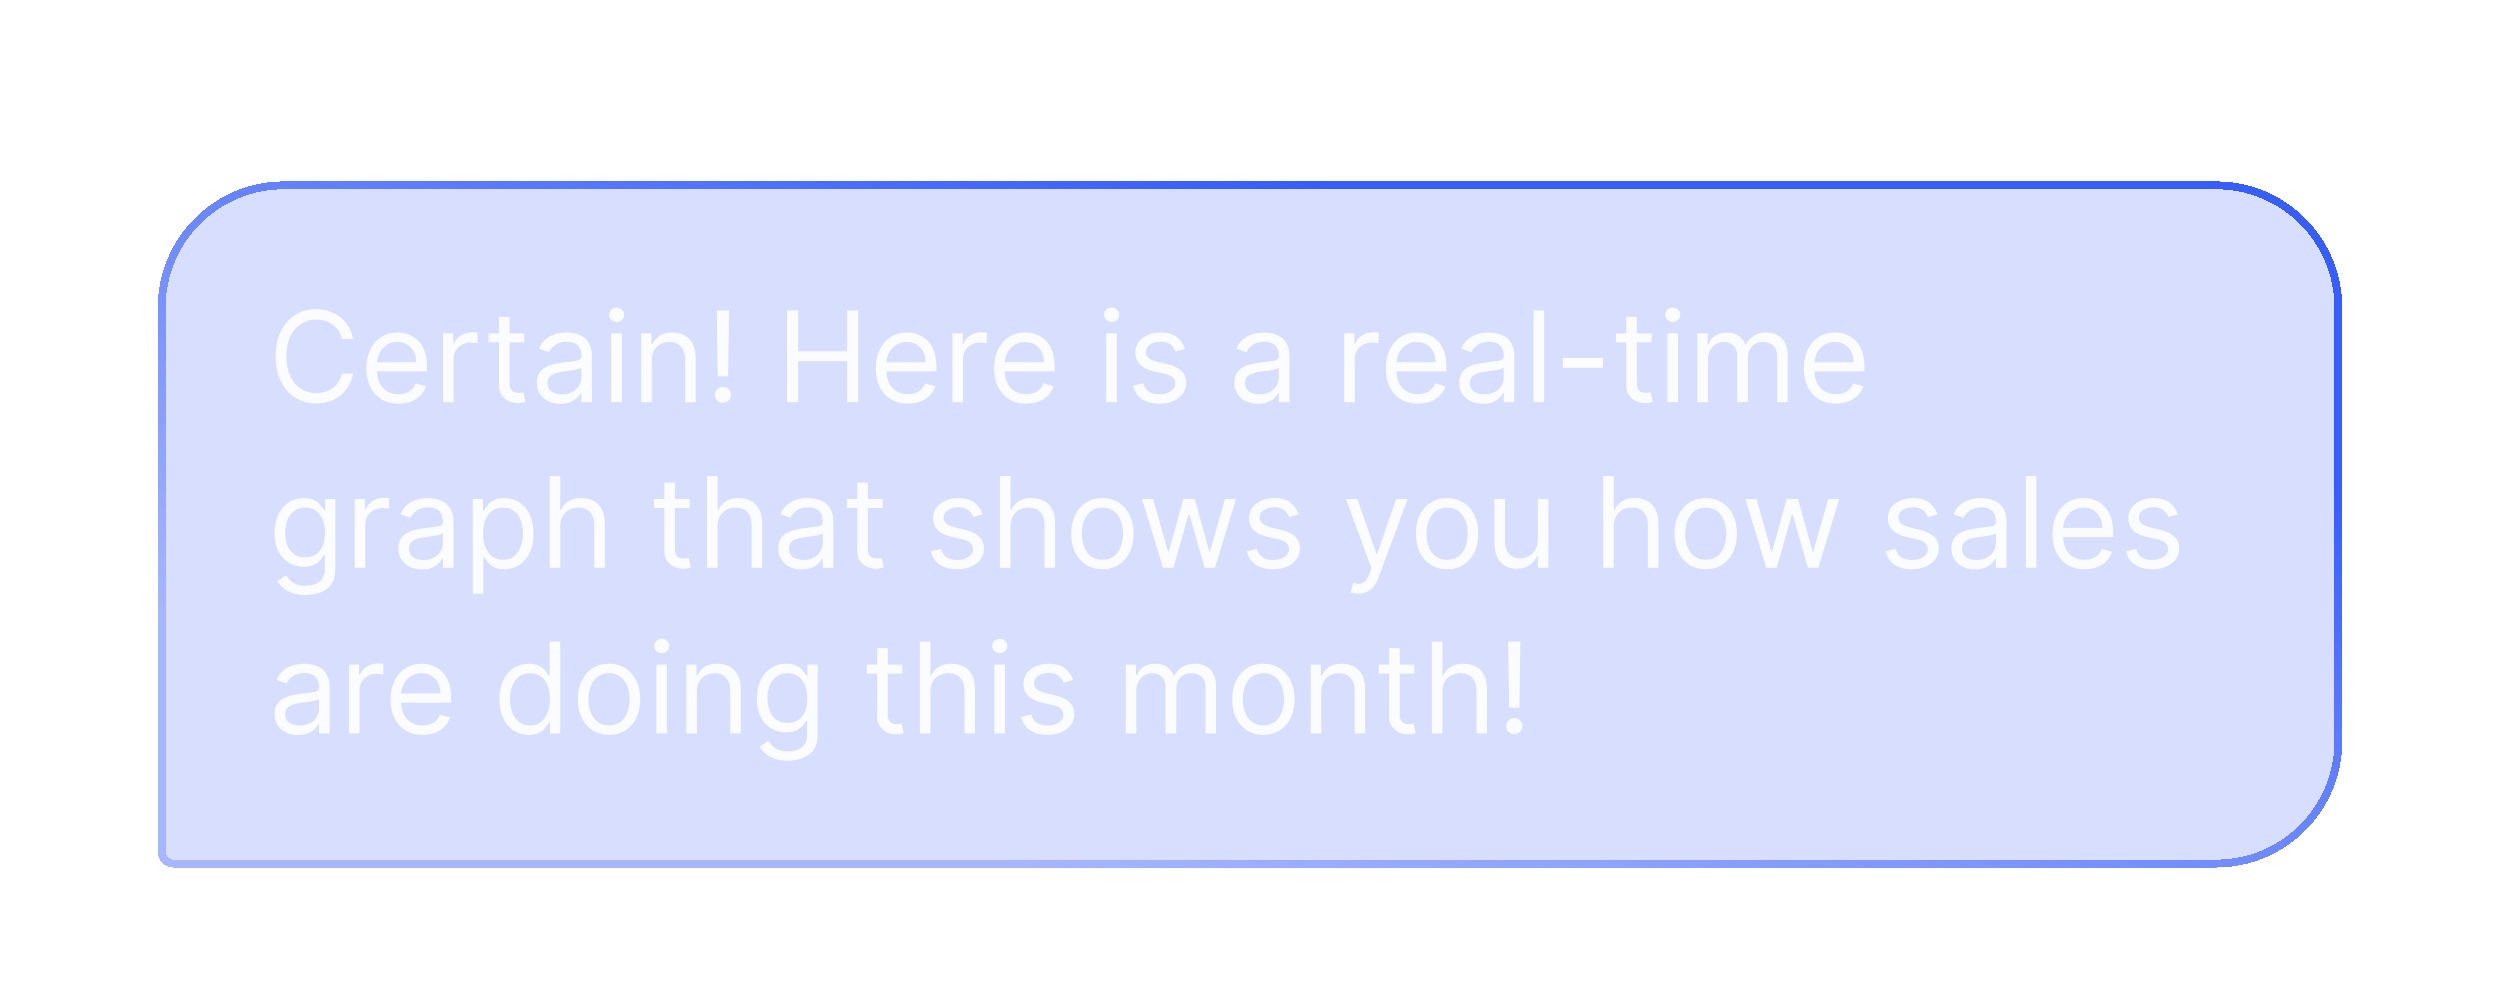 <svg width="317" height="127" viewBox="0 0 317 127" fill="none" xmlns="http://www.w3.org/2000/svg">
<g filter="url(#filter0_di_348_93588)">
<path d="M20 36C20 27.163 27.163 20 36 20H281C289.837 20 297 27.163 297 36V91C297 99.837 289.837 107 281 107H22C20.895 107 20 106.105 20 105V36Z" fill="#375DFB" fill-opacity="0.2" shape-rendering="crispEdges"/>
<path d="M20.5 36C20.5 27.44 27.44 20.5 36 20.5H281C289.56 20.5 296.5 27.44 296.5 36V91C296.5 99.56 289.56 106.5 281 106.5H22C21.172 106.5 20.5 105.828 20.5 105V36Z" stroke="url(#paint0_linear_348_93588)" shape-rendering="crispEdges"/>
<path opacity="0.9" d="M44.773 40H43.364C43.28 39.595 43.135 39.239 42.926 38.932C42.722 38.625 42.472 38.367 42.176 38.159C41.885 37.947 41.561 37.788 41.205 37.682C40.849 37.576 40.477 37.523 40.091 37.523C39.386 37.523 38.748 37.701 38.176 38.057C37.608 38.413 37.155 38.938 36.818 39.631C36.485 40.324 36.318 41.174 36.318 42.182C36.318 43.189 36.485 44.04 36.818 44.733C37.155 45.426 37.608 45.951 38.176 46.307C38.748 46.663 39.386 46.841 40.091 46.841C40.477 46.841 40.849 46.788 41.205 46.682C41.561 46.576 41.885 46.419 42.176 46.21C42.472 45.998 42.722 45.739 42.926 45.432C43.135 45.121 43.28 44.765 43.364 44.364H44.773C44.667 44.958 44.474 45.49 44.193 45.96C43.913 46.43 43.564 46.83 43.148 47.159C42.731 47.485 42.263 47.733 41.744 47.903C41.229 48.074 40.678 48.159 40.091 48.159C39.099 48.159 38.216 47.917 37.443 47.432C36.67 46.947 36.062 46.258 35.619 45.364C35.176 44.47 34.955 43.409 34.955 42.182C34.955 40.955 35.176 39.894 35.619 39C36.062 38.106 36.67 37.417 37.443 36.932C38.216 36.447 39.099 36.205 40.091 36.205C40.678 36.205 41.229 36.29 41.744 36.46C42.263 36.631 42.731 36.881 43.148 37.21C43.564 37.536 43.913 37.934 44.193 38.403C44.474 38.869 44.667 39.401 44.773 40ZM50.527 48.182C49.686 48.182 48.961 47.996 48.351 47.625C47.745 47.25 47.277 46.727 46.947 46.057C46.622 45.383 46.459 44.599 46.459 43.705C46.459 42.811 46.622 42.023 46.947 41.341C47.277 40.655 47.735 40.121 48.322 39.739C48.913 39.352 49.603 39.159 50.391 39.159C50.845 39.159 51.294 39.235 51.737 39.386C52.18 39.538 52.584 39.784 52.947 40.125C53.311 40.462 53.601 40.909 53.817 41.466C54.033 42.023 54.141 42.708 54.141 43.523V44.091H47.413V42.932H52.777C52.777 42.439 52.678 42 52.481 41.614C52.288 41.227 52.012 40.922 51.652 40.699C51.296 40.475 50.876 40.364 50.391 40.364C49.856 40.364 49.394 40.496 49.004 40.761C48.618 41.023 48.321 41.364 48.112 41.784C47.904 42.205 47.8 42.655 47.8 43.136V43.909C47.8 44.568 47.913 45.127 48.141 45.585C48.372 46.04 48.692 46.386 49.101 46.625C49.51 46.86 49.985 46.977 50.527 46.977C50.879 46.977 51.197 46.928 51.481 46.83C51.769 46.727 52.017 46.576 52.226 46.375C52.434 46.17 52.595 45.917 52.709 45.614L54.004 45.977C53.868 46.417 53.639 46.803 53.317 47.136C52.995 47.466 52.597 47.724 52.124 47.909C51.65 48.091 51.118 48.182 50.527 48.182ZM56.18 48V39.273H57.476V40.591H57.567C57.726 40.159 58.014 39.809 58.43 39.54C58.847 39.271 59.317 39.136 59.84 39.136C59.938 39.136 60.061 39.138 60.209 39.142C60.356 39.146 60.468 39.151 60.544 39.159V40.523C60.499 40.511 60.394 40.494 60.231 40.472C60.072 40.445 59.904 40.432 59.726 40.432C59.302 40.432 58.923 40.521 58.59 40.699C58.26 40.873 57.999 41.115 57.805 41.426C57.616 41.733 57.521 42.083 57.521 42.477V48H56.18ZM66.476 39.273V40.409H61.953V39.273H66.476ZM63.271 37.182H64.612V45.5C64.612 45.879 64.667 46.163 64.777 46.352C64.891 46.538 65.035 46.663 65.209 46.727C65.387 46.788 65.574 46.818 65.771 46.818C65.919 46.818 66.04 46.811 66.135 46.795C66.23 46.776 66.305 46.761 66.362 46.75L66.635 47.955C66.544 47.989 66.417 48.023 66.254 48.057C66.091 48.095 65.885 48.114 65.635 48.114C65.256 48.114 64.885 48.032 64.521 47.869C64.162 47.706 63.862 47.458 63.624 47.125C63.389 46.792 63.271 46.371 63.271 45.864V37.182ZM71.061 48.205C70.508 48.205 70.006 48.1 69.555 47.892C69.105 47.68 68.747 47.375 68.481 46.977C68.216 46.576 68.084 46.091 68.084 45.523C68.084 45.023 68.182 44.617 68.379 44.307C68.576 43.992 68.84 43.746 69.169 43.568C69.499 43.39 69.862 43.258 70.26 43.17C70.662 43.08 71.065 43.008 71.47 42.955C72.001 42.886 72.43 42.835 72.76 42.801C73.093 42.763 73.336 42.701 73.487 42.614C73.642 42.526 73.72 42.375 73.72 42.159V42.114C73.72 41.553 73.567 41.117 73.26 40.807C72.957 40.496 72.497 40.341 71.879 40.341C71.239 40.341 70.737 40.481 70.374 40.761C70.01 41.042 69.754 41.341 69.606 41.659L68.334 41.205C68.561 40.674 68.864 40.261 69.243 39.966C69.626 39.667 70.042 39.458 70.493 39.341C70.947 39.22 71.394 39.159 71.834 39.159C72.114 39.159 72.436 39.193 72.8 39.261C73.167 39.326 73.521 39.46 73.862 39.665C74.207 39.869 74.493 40.178 74.72 40.591C74.947 41.004 75.061 41.557 75.061 42.25V48H73.72V46.818H73.652C73.561 47.008 73.41 47.21 73.197 47.426C72.985 47.642 72.703 47.826 72.351 47.977C71.999 48.129 71.569 48.205 71.061 48.205ZM71.266 47C71.796 47 72.243 46.896 72.606 46.688C72.974 46.479 73.251 46.21 73.436 45.881C73.626 45.551 73.72 45.205 73.72 44.841V43.614C73.663 43.682 73.538 43.744 73.345 43.801C73.156 43.854 72.936 43.901 72.686 43.943C72.44 43.981 72.199 44.015 71.965 44.045C71.733 44.072 71.546 44.095 71.402 44.114C71.053 44.159 70.728 44.233 70.425 44.335C70.126 44.434 69.883 44.583 69.697 44.784C69.516 44.981 69.425 45.25 69.425 45.591C69.425 46.057 69.597 46.409 69.942 46.648C70.29 46.883 70.731 47 71.266 47ZM77.508 48V39.273H78.849V48H77.508ZM78.19 37.818C77.929 37.818 77.704 37.729 77.514 37.551C77.329 37.373 77.236 37.159 77.236 36.909C77.236 36.659 77.329 36.445 77.514 36.267C77.704 36.089 77.929 36 78.19 36C78.452 36 78.675 36.089 78.861 36.267C79.05 36.445 79.145 36.659 79.145 36.909C79.145 37.159 79.05 37.373 78.861 37.551C78.675 37.729 78.452 37.818 78.19 37.818ZM82.646 42.75V48H81.305V39.273H82.601V40.636H82.715C82.919 40.193 83.23 39.837 83.646 39.568C84.063 39.295 84.601 39.159 85.26 39.159C85.851 39.159 86.368 39.28 86.811 39.523C87.254 39.761 87.599 40.125 87.845 40.614C88.091 41.099 88.215 41.712 88.215 42.455V48H86.874V42.545C86.874 41.86 86.695 41.326 86.34 40.943C85.983 40.557 85.495 40.364 84.874 40.364C84.445 40.364 84.063 40.456 83.726 40.642C83.392 40.828 83.129 41.099 82.936 41.455C82.743 41.811 82.646 42.242 82.646 42.75ZM92.438 36.364L92.324 44.727H91.006L90.892 36.364H92.438ZM91.665 48.091C91.385 48.091 91.144 47.99 90.943 47.79C90.742 47.589 90.642 47.349 90.642 47.068C90.642 46.788 90.742 46.547 90.943 46.347C91.144 46.146 91.385 46.045 91.665 46.045C91.945 46.045 92.186 46.146 92.386 46.347C92.587 46.547 92.688 46.788 92.688 47.068C92.688 47.254 92.64 47.424 92.546 47.58C92.454 47.735 92.331 47.86 92.176 47.955C92.025 48.045 91.854 48.091 91.665 48.091ZM99.8 48V36.364H101.209V41.545H107.413V36.364H108.822V48H107.413V42.795H101.209V48H99.8ZM115.121 48.182C114.28 48.182 113.554 47.996 112.945 47.625C112.339 47.25 111.871 46.727 111.541 46.057C111.215 45.383 111.053 44.599 111.053 43.705C111.053 42.811 111.215 42.023 111.541 41.341C111.871 40.655 112.329 40.121 112.916 39.739C113.507 39.352 114.196 39.159 114.984 39.159C115.439 39.159 115.888 39.235 116.331 39.386C116.774 39.538 117.178 39.784 117.541 40.125C117.905 40.462 118.195 40.909 118.411 41.466C118.626 42.023 118.734 42.708 118.734 43.523V44.091H112.007V42.932H117.371C117.371 42.439 117.272 42 117.075 41.614C116.882 41.227 116.606 40.922 116.246 40.699C115.89 40.475 115.469 40.364 114.984 40.364C114.45 40.364 113.988 40.496 113.598 40.761C113.212 41.023 112.914 41.364 112.706 41.784C112.498 42.205 112.393 42.655 112.393 43.136V43.909C112.393 44.568 112.507 45.127 112.734 45.585C112.965 46.04 113.286 46.386 113.695 46.625C114.104 46.86 114.579 46.977 115.121 46.977C115.473 46.977 115.791 46.928 116.075 46.83C116.363 46.727 116.611 46.576 116.82 46.375C117.028 46.17 117.189 45.917 117.303 45.614L118.598 45.977C118.462 46.417 118.232 46.803 117.911 47.136C117.589 47.466 117.191 47.724 116.717 47.909C116.244 48.091 115.712 48.182 115.121 48.182ZM120.774 48V39.273H122.07V40.591H122.161C122.32 40.159 122.607 39.809 123.024 39.54C123.441 39.271 123.911 39.136 124.433 39.136C124.532 39.136 124.655 39.138 124.803 39.142C124.95 39.146 125.062 39.151 125.138 39.159V40.523C125.092 40.511 124.988 40.494 124.825 40.472C124.666 40.445 124.498 40.432 124.32 40.432C123.895 40.432 123.517 40.521 123.183 40.699C122.854 40.873 122.592 41.115 122.399 41.426C122.21 41.733 122.115 42.083 122.115 42.477V48H120.774ZM130.121 48.182C129.28 48.182 128.554 47.996 127.945 47.625C127.339 47.25 126.871 46.727 126.541 46.057C126.215 45.383 126.053 44.599 126.053 43.705C126.053 42.811 126.215 42.023 126.541 41.341C126.871 40.655 127.329 40.121 127.916 39.739C128.507 39.352 129.196 39.159 129.984 39.159C130.439 39.159 130.888 39.235 131.331 39.386C131.774 39.538 132.178 39.784 132.541 40.125C132.905 40.462 133.195 40.909 133.411 41.466C133.626 42.023 133.734 42.708 133.734 43.523V44.091H127.007V42.932H132.371C132.371 42.439 132.272 42 132.075 41.614C131.882 41.227 131.606 40.922 131.246 40.699C130.89 40.475 130.469 40.364 129.984 40.364C129.45 40.364 128.988 40.496 128.598 40.761C128.212 41.023 127.914 41.364 127.706 41.784C127.498 42.205 127.393 42.655 127.393 43.136V43.909C127.393 44.568 127.507 45.127 127.734 45.585C127.965 46.04 128.286 46.386 128.695 46.625C129.104 46.86 129.579 46.977 130.121 46.977C130.473 46.977 130.791 46.928 131.075 46.83C131.363 46.727 131.611 46.576 131.82 46.375C132.028 46.17 132.189 45.917 132.303 45.614L133.598 45.977C133.462 46.417 133.232 46.803 132.911 47.136C132.589 47.466 132.191 47.724 131.717 47.909C131.244 48.091 130.712 48.182 130.121 48.182ZM140.274 48V39.273H141.615V48H140.274ZM140.956 37.818C140.695 37.818 140.469 37.729 140.28 37.551C140.094 37.373 140.001 37.159 140.001 36.909C140.001 36.659 140.094 36.445 140.28 36.267C140.469 36.089 140.695 36 140.956 36C141.217 36 141.441 36.089 141.626 36.267C141.816 36.445 141.911 36.659 141.911 36.909C141.911 37.159 141.816 37.373 141.626 37.551C141.441 37.729 141.217 37.818 140.956 37.818ZM150.253 41.227L149.048 41.568C148.973 41.367 148.861 41.172 148.713 40.983C148.569 40.79 148.372 40.631 148.122 40.506C147.872 40.381 147.552 40.318 147.162 40.318C146.628 40.318 146.183 40.441 145.827 40.688C145.474 40.93 145.298 41.239 145.298 41.614C145.298 41.947 145.42 42.21 145.662 42.403C145.904 42.597 146.283 42.758 146.798 42.886L148.094 43.205C148.874 43.394 149.455 43.684 149.838 44.074C150.221 44.46 150.412 44.958 150.412 45.568C150.412 46.068 150.268 46.515 149.98 46.909C149.696 47.303 149.298 47.614 148.787 47.841C148.276 48.068 147.681 48.182 147.003 48.182C146.113 48.182 145.376 47.989 144.793 47.602C144.209 47.216 143.84 46.651 143.685 45.909L144.957 45.591C145.079 46.061 145.308 46.413 145.645 46.648C145.986 46.883 146.431 47 146.98 47C147.605 47 148.101 46.867 148.469 46.602C148.84 46.333 149.026 46.011 149.026 45.636C149.026 45.333 148.92 45.08 148.707 44.875C148.495 44.667 148.17 44.511 147.73 44.409L146.276 44.068C145.476 43.879 144.889 43.585 144.514 43.188C144.143 42.786 143.957 42.284 143.957 41.682C143.957 41.189 144.096 40.754 144.372 40.375C144.652 39.996 145.033 39.699 145.514 39.483C145.999 39.267 146.548 39.159 147.162 39.159C148.026 39.159 148.704 39.349 149.196 39.727C149.692 40.106 150.045 40.606 150.253 41.227ZM159.499 48.205C158.946 48.205 158.444 48.1 157.993 47.892C157.542 47.68 157.184 47.375 156.919 46.977C156.654 46.576 156.521 46.091 156.521 45.523C156.521 45.023 156.62 44.617 156.817 44.307C157.014 43.992 157.277 43.746 157.607 43.568C157.936 43.39 158.3 43.258 158.697 43.17C159.099 43.08 159.502 43.008 159.908 42.955C160.438 42.886 160.868 42.835 161.197 42.801C161.531 42.763 161.773 42.701 161.925 42.614C162.08 42.526 162.158 42.375 162.158 42.159V42.114C162.158 41.553 162.004 41.117 161.697 40.807C161.394 40.496 160.934 40.341 160.317 40.341C159.677 40.341 159.175 40.481 158.811 40.761C158.447 41.042 158.192 41.341 158.044 41.659L156.771 41.205C156.999 40.674 157.302 40.261 157.68 39.966C158.063 39.667 158.48 39.458 158.93 39.341C159.385 39.22 159.832 39.159 160.271 39.159C160.552 39.159 160.874 39.193 161.237 39.261C161.605 39.326 161.959 39.46 162.3 39.665C162.644 39.869 162.93 40.178 163.158 40.591C163.385 41.004 163.499 41.557 163.499 42.25V48H162.158V46.818H162.089C161.999 47.008 161.847 47.21 161.635 47.426C161.423 47.642 161.141 47.826 160.788 47.977C160.436 48.129 160.006 48.205 159.499 48.205ZM159.703 47C160.233 47 160.68 46.896 161.044 46.688C161.411 46.479 161.688 46.21 161.874 45.881C162.063 45.551 162.158 45.205 162.158 44.841V43.614C162.101 43.682 161.976 43.744 161.783 43.801C161.593 43.854 161.374 43.901 161.124 43.943C160.877 43.981 160.637 44.015 160.402 44.045C160.171 44.072 159.983 44.095 159.839 44.114C159.491 44.159 159.165 44.233 158.862 44.335C158.563 44.434 158.321 44.583 158.135 44.784C157.953 44.981 157.862 45.25 157.862 45.591C157.862 46.057 158.035 46.409 158.379 46.648C158.728 46.883 159.169 47 159.703 47ZM170.446 48V39.273H171.741V40.591H171.832C171.991 40.159 172.279 39.809 172.696 39.54C173.113 39.271 173.582 39.136 174.105 39.136C174.204 39.136 174.327 39.138 174.474 39.142C174.622 39.146 174.734 39.151 174.81 39.159V40.523C174.764 40.511 174.66 40.494 174.497 40.472C174.338 40.445 174.17 40.432 173.991 40.432C173.567 40.432 173.188 40.521 172.855 40.699C172.526 40.873 172.264 41.115 172.071 41.426C171.882 41.733 171.787 42.083 171.787 42.477V48H170.446ZM179.793 48.182C178.952 48.182 178.226 47.996 177.616 47.625C177.01 47.25 176.543 46.727 176.213 46.057C175.887 45.383 175.724 44.599 175.724 43.705C175.724 42.811 175.887 42.023 176.213 41.341C176.543 40.655 177.001 40.121 177.588 39.739C178.179 39.352 178.868 39.159 179.656 39.159C180.111 39.159 180.56 39.235 181.003 39.386C181.446 39.538 181.849 39.784 182.213 40.125C182.577 40.462 182.866 40.909 183.082 41.466C183.298 42.023 183.406 42.708 183.406 43.523V44.091H176.679V42.932H182.043C182.043 42.439 181.944 42 181.747 41.614C181.554 41.227 181.277 40.922 180.918 40.699C180.562 40.475 180.141 40.364 179.656 40.364C179.122 40.364 178.66 40.496 178.27 40.761C177.884 41.023 177.586 41.364 177.378 41.784C177.17 42.205 177.065 42.655 177.065 43.136V43.909C177.065 44.568 177.179 45.127 177.406 45.585C177.637 46.04 177.957 46.386 178.366 46.625C178.776 46.86 179.251 46.977 179.793 46.977C180.145 46.977 180.463 46.928 180.747 46.83C181.035 46.727 181.283 46.576 181.491 46.375C181.7 46.17 181.861 45.917 181.974 45.614L183.27 45.977C183.134 46.417 182.904 46.803 182.582 47.136C182.26 47.466 181.863 47.724 181.389 47.909C180.916 48.091 180.384 48.182 179.793 48.182ZM188.014 48.205C187.461 48.205 186.959 48.1 186.509 47.892C186.058 47.68 185.7 47.375 185.435 46.977C185.17 46.576 185.037 46.091 185.037 45.523C185.037 45.023 185.135 44.617 185.332 44.307C185.529 43.992 185.793 43.746 186.122 43.568C186.452 43.39 186.815 43.258 187.213 43.17C187.615 43.08 188.018 43.008 188.423 42.955C188.954 42.886 189.384 42.835 189.713 42.801C190.046 42.763 190.289 42.701 190.44 42.614C190.596 42.526 190.673 42.375 190.673 42.159V42.114C190.673 41.553 190.52 41.117 190.213 40.807C189.91 40.496 189.45 40.341 188.832 40.341C188.192 40.341 187.69 40.481 187.327 40.761C186.963 41.042 186.707 41.341 186.56 41.659L185.287 41.205C185.514 40.674 185.817 40.261 186.196 39.966C186.579 39.667 186.995 39.458 187.446 39.341C187.901 39.22 188.348 39.159 188.787 39.159C189.067 39.159 189.389 39.193 189.753 39.261C190.12 39.326 190.474 39.46 190.815 39.665C191.16 39.869 191.446 40.178 191.673 40.591C191.901 41.004 192.014 41.557 192.014 42.25V48H190.673V46.818H190.605C190.514 47.008 190.363 47.21 190.151 47.426C189.938 47.642 189.656 47.826 189.304 47.977C188.952 48.129 188.522 48.205 188.014 48.205ZM188.219 47C188.749 47 189.196 46.896 189.56 46.688C189.927 46.479 190.204 46.21 190.389 45.881C190.579 45.551 190.673 45.205 190.673 44.841V43.614C190.616 43.682 190.491 43.744 190.298 43.801C190.109 43.854 189.889 43.901 189.639 43.943C189.393 43.981 189.152 44.015 188.918 44.045C188.687 44.072 188.499 44.095 188.355 44.114C188.007 44.159 187.681 44.233 187.378 44.335C187.079 44.434 186.836 44.583 186.651 44.784C186.469 44.981 186.378 45.25 186.378 45.591C186.378 46.057 186.55 46.409 186.895 46.648C187.243 46.883 187.685 47 188.219 47ZM195.803 36.364V48H194.462V36.364H195.803ZM203.259 42.386V43.636H198.168V42.386H203.259ZM209.413 39.273V40.409H204.891V39.273H209.413ZM206.209 37.182H207.55V45.5C207.55 45.879 207.605 46.163 207.714 46.352C207.828 46.538 207.972 46.663 208.146 46.727C208.324 46.788 208.512 46.818 208.709 46.818C208.857 46.818 208.978 46.811 209.072 46.795C209.167 46.776 209.243 46.761 209.3 46.75L209.572 47.955C209.482 47.989 209.355 48.023 209.192 48.057C209.029 48.095 208.822 48.114 208.572 48.114C208.194 48.114 207.822 48.032 207.459 47.869C207.099 47.706 206.8 47.458 206.561 47.125C206.326 46.792 206.209 46.371 206.209 45.864V37.182ZM211.43 48V39.273H212.771V48H211.43ZM212.112 37.818C211.851 37.818 211.625 37.729 211.436 37.551C211.25 37.373 211.158 37.159 211.158 36.909C211.158 36.659 211.25 36.445 211.436 36.267C211.625 36.089 211.851 36 212.112 36C212.374 36 212.597 36.089 212.783 36.267C212.972 36.445 213.067 36.659 213.067 36.909C213.067 37.159 212.972 37.373 212.783 37.551C212.597 37.729 212.374 37.818 212.112 37.818ZM215.227 48V39.273H216.523V40.636H216.636C216.818 40.17 217.112 39.809 217.517 39.551C217.922 39.29 218.409 39.159 218.977 39.159C219.553 39.159 220.032 39.29 220.415 39.551C220.801 39.809 221.102 40.17 221.318 40.636H221.409C221.633 40.186 221.968 39.828 222.415 39.562C222.862 39.294 223.398 39.159 224.023 39.159C224.803 39.159 225.441 39.403 225.938 39.892C226.434 40.377 226.682 41.133 226.682 42.159V48H225.341V42.159C225.341 41.515 225.165 41.055 224.812 40.778C224.46 40.502 224.045 40.364 223.568 40.364C222.955 40.364 222.479 40.549 222.142 40.92C221.805 41.288 221.636 41.754 221.636 42.318V48H220.273V42.023C220.273 41.526 220.112 41.127 219.79 40.824C219.468 40.517 219.053 40.364 218.545 40.364C218.197 40.364 217.871 40.456 217.568 40.642C217.269 40.828 217.027 41.085 216.841 41.415C216.659 41.74 216.568 42.117 216.568 42.545V48H215.227ZM232.793 48.182C231.952 48.182 231.226 47.996 230.616 47.625C230.01 47.25 229.543 46.727 229.213 46.057C228.887 45.383 228.724 44.599 228.724 43.705C228.724 42.811 228.887 42.023 229.213 41.341C229.543 40.655 230.001 40.121 230.588 39.739C231.179 39.352 231.868 39.159 232.656 39.159C233.111 39.159 233.56 39.235 234.003 39.386C234.446 39.538 234.849 39.784 235.213 40.125C235.577 40.462 235.866 40.909 236.082 41.466C236.298 42.023 236.406 42.708 236.406 43.523V44.091H229.679V42.932H235.043C235.043 42.439 234.944 42 234.747 41.614C234.554 41.227 234.277 40.922 233.918 40.699C233.562 40.475 233.141 40.364 232.656 40.364C232.122 40.364 231.66 40.496 231.27 40.761C230.884 41.023 230.586 41.364 230.378 41.784C230.17 42.205 230.065 42.655 230.065 43.136V43.909C230.065 44.568 230.179 45.127 230.406 45.585C230.637 46.04 230.957 46.386 231.366 46.625C231.776 46.86 232.251 46.977 232.793 46.977C233.145 46.977 233.463 46.928 233.747 46.83C234.035 46.727 234.283 46.576 234.491 46.375C234.7 46.17 234.861 45.917 234.974 45.614L236.27 45.977C236.134 46.417 235.904 46.803 235.582 47.136C235.26 47.466 234.863 47.724 234.389 47.909C233.916 48.091 233.384 48.182 232.793 48.182ZM38.75 72.454C38.102 72.454 37.545 72.371 37.08 72.204C36.614 72.042 36.225 71.826 35.915 71.557C35.608 71.292 35.364 71.008 35.182 70.704L36.25 69.954C36.371 70.114 36.525 70.296 36.71 70.5C36.896 70.708 37.15 70.888 37.472 71.04C37.797 71.195 38.224 71.273 38.75 71.273C39.455 71.273 40.036 71.102 40.494 70.761C40.953 70.421 41.182 69.886 41.182 69.159V67.386H41.068C40.97 67.546 40.83 67.742 40.648 67.977C40.47 68.208 40.212 68.415 39.875 68.597C39.542 68.775 39.091 68.864 38.523 68.864C37.818 68.864 37.186 68.697 36.625 68.364C36.068 68.03 35.627 67.546 35.301 66.909C34.979 66.273 34.818 65.5 34.818 64.591C34.818 63.697 34.975 62.919 35.29 62.256C35.604 61.589 36.042 61.074 36.602 60.71C37.163 60.343 37.811 60.159 38.545 60.159C39.114 60.159 39.564 60.254 39.898 60.443C40.235 60.629 40.492 60.841 40.67 61.08C40.852 61.314 40.992 61.508 41.091 61.659H41.227V60.273H42.523V69.25C42.523 70 42.352 70.61 42.011 71.079C41.674 71.553 41.22 71.9 40.648 72.119C40.08 72.343 39.447 72.454 38.75 72.454ZM38.705 67.659C39.242 67.659 39.697 67.536 40.068 67.29C40.439 67.044 40.722 66.689 40.915 66.227C41.108 65.765 41.205 65.212 41.205 64.568C41.205 63.939 41.11 63.385 40.92 62.903C40.731 62.422 40.451 62.045 40.08 61.773C39.708 61.5 39.25 61.364 38.705 61.364C38.136 61.364 37.663 61.508 37.284 61.795C36.909 62.083 36.627 62.47 36.438 62.955C36.252 63.439 36.159 63.977 36.159 64.568C36.159 65.174 36.254 65.71 36.443 66.176C36.636 66.638 36.92 67.002 37.295 67.267C37.674 67.528 38.144 67.659 38.705 67.659ZM44.977 69V60.273H46.273V61.591H46.364C46.523 61.159 46.811 60.809 47.227 60.54C47.644 60.271 48.114 60.136 48.636 60.136C48.735 60.136 48.858 60.138 49.006 60.142C49.153 60.146 49.265 60.151 49.341 60.159V61.523C49.295 61.511 49.191 61.494 49.028 61.472C48.869 61.445 48.701 61.432 48.523 61.432C48.099 61.432 47.72 61.521 47.386 61.699C47.057 61.873 46.795 62.115 46.602 62.426C46.413 62.733 46.318 63.083 46.318 63.477V69H44.977ZM53.499 69.204C52.946 69.204 52.444 69.1 51.993 68.892C51.542 68.68 51.184 68.375 50.919 67.977C50.654 67.576 50.521 67.091 50.521 66.523C50.521 66.023 50.62 65.617 50.817 65.307C51.014 64.992 51.277 64.746 51.606 64.568C51.936 64.39 52.3 64.258 52.697 64.171C53.099 64.079 53.502 64.008 53.908 63.955C54.438 63.886 54.868 63.835 55.197 63.801C55.531 63.763 55.773 63.701 55.925 63.614C56.08 63.526 56.158 63.375 56.158 63.159V63.114C56.158 62.553 56.004 62.117 55.697 61.807C55.394 61.496 54.934 61.341 54.317 61.341C53.677 61.341 53.175 61.481 52.811 61.761C52.447 62.042 52.192 62.341 52.044 62.659L50.771 62.205C50.999 61.674 51.302 61.261 51.68 60.966C52.063 60.667 52.48 60.458 52.93 60.341C53.385 60.22 53.832 60.159 54.271 60.159C54.552 60.159 54.874 60.193 55.237 60.261C55.605 60.326 55.959 60.46 56.3 60.665C56.644 60.869 56.93 61.178 57.158 61.591C57.385 62.004 57.499 62.557 57.499 63.25V69H56.158V67.818H56.09C55.999 68.008 55.847 68.21 55.635 68.426C55.423 68.642 55.141 68.826 54.788 68.977C54.436 69.129 54.006 69.204 53.499 69.204ZM53.703 68C54.233 68 54.68 67.896 55.044 67.688C55.411 67.479 55.688 67.21 55.874 66.881C56.063 66.551 56.158 66.204 56.158 65.841V64.614C56.101 64.682 55.976 64.744 55.783 64.801C55.593 64.854 55.374 64.901 55.124 64.943C54.877 64.981 54.637 65.015 54.402 65.046C54.171 65.072 53.983 65.095 53.84 65.114C53.491 65.159 53.165 65.233 52.862 65.335C52.563 65.434 52.321 65.583 52.135 65.784C51.953 65.981 51.862 66.25 51.862 66.591C51.862 67.057 52.035 67.409 52.379 67.648C52.728 67.883 53.169 68 53.703 68ZM59.946 72.273V60.273H61.242V61.659H61.401C61.499 61.508 61.635 61.314 61.81 61.08C61.988 60.841 62.242 60.629 62.571 60.443C62.904 60.254 63.355 60.159 63.923 60.159C64.658 60.159 65.306 60.343 65.867 60.71C66.427 61.078 66.865 61.599 67.179 62.273C67.493 62.947 67.651 63.742 67.651 64.659C67.651 65.583 67.493 66.385 67.179 67.062C66.865 67.737 66.429 68.26 65.872 68.631C65.315 68.998 64.673 69.182 63.946 69.182C63.385 69.182 62.937 69.089 62.599 68.903C62.262 68.714 62.003 68.5 61.821 68.261C61.639 68.019 61.499 67.818 61.401 67.659H61.287V72.273H59.946ZM61.264 64.636C61.264 65.296 61.361 65.877 61.554 66.381C61.747 66.881 62.029 67.273 62.401 67.557C62.772 67.837 63.226 67.977 63.764 67.977C64.325 67.977 64.793 67.829 65.168 67.534C65.546 67.235 65.831 66.833 66.02 66.329C66.213 65.822 66.31 65.258 66.31 64.636C66.31 64.023 66.215 63.47 66.026 62.977C65.84 62.481 65.558 62.089 65.179 61.801C64.804 61.51 64.332 61.364 63.764 61.364C63.219 61.364 62.76 61.502 62.389 61.778C62.018 62.051 61.738 62.434 61.548 62.926C61.359 63.415 61.264 63.985 61.264 64.636ZM71.037 63.75V69H69.696V57.364H71.037V61.636H71.151C71.355 61.186 71.662 60.828 72.071 60.562C72.484 60.294 73.033 60.159 73.719 60.159C74.313 60.159 74.834 60.278 75.281 60.517C75.728 60.752 76.075 61.114 76.321 61.602C76.571 62.087 76.696 62.705 76.696 63.455V69H75.355V63.545C75.355 62.852 75.175 62.316 74.815 61.938C74.459 61.555 73.965 61.364 73.332 61.364C72.893 61.364 72.499 61.456 72.151 61.642C71.806 61.828 71.533 62.099 71.332 62.455C71.135 62.811 71.037 63.242 71.037 63.75ZM87.445 60.273V61.409H82.922V60.273H87.445ZM84.24 58.182H85.581V66.5C85.581 66.879 85.636 67.163 85.746 67.352C85.859 67.538 86.003 67.663 86.178 67.727C86.356 67.788 86.543 67.818 86.74 67.818C86.888 67.818 87.009 67.811 87.104 67.796C87.198 67.776 87.274 67.761 87.331 67.75L87.604 68.954C87.513 68.989 87.386 69.023 87.223 69.057C87.06 69.095 86.854 69.114 86.604 69.114C86.225 69.114 85.854 69.032 85.49 68.869C85.13 68.706 84.831 68.458 84.592 68.125C84.358 67.792 84.24 67.371 84.24 66.864V58.182ZM90.99 63.75V69H89.649V57.364H90.99V61.636H91.104C91.308 61.186 91.615 60.828 92.024 60.562C92.437 60.294 92.986 60.159 93.672 60.159C94.267 60.159 94.787 60.278 95.234 60.517C95.681 60.752 96.028 61.114 96.274 61.602C96.524 62.087 96.649 62.705 96.649 63.455V69H95.308V63.545C95.308 62.852 95.128 62.316 94.769 61.938C94.412 61.555 93.918 61.364 93.285 61.364C92.846 61.364 92.452 61.456 92.104 61.642C91.759 61.828 91.486 62.099 91.285 62.455C91.088 62.811 90.99 63.242 90.99 63.75ZM101.67 69.204C101.117 69.204 100.616 69.1 100.165 68.892C99.714 68.68 99.356 68.375 99.091 67.977C98.826 67.576 98.693 67.091 98.693 66.523C98.693 66.023 98.792 65.617 98.989 65.307C99.186 64.992 99.449 64.746 99.778 64.568C100.108 64.39 100.472 64.258 100.869 64.171C101.271 64.079 101.674 64.008 102.08 63.955C102.61 63.886 103.04 63.835 103.369 63.801C103.703 63.763 103.945 63.701 104.097 63.614C104.252 63.526 104.33 63.375 104.33 63.159V63.114C104.33 62.553 104.176 62.117 103.869 61.807C103.566 61.496 103.106 61.341 102.489 61.341C101.848 61.341 101.347 61.481 100.983 61.761C100.619 62.042 100.364 62.341 100.216 62.659L98.943 62.205C99.171 61.674 99.474 61.261 99.852 60.966C100.235 60.667 100.652 60.458 101.102 60.341C101.557 60.22 102.004 60.159 102.443 60.159C102.723 60.159 103.045 60.193 103.409 60.261C103.777 60.326 104.131 60.46 104.472 60.665C104.816 60.869 105.102 61.178 105.33 61.591C105.557 62.004 105.67 62.557 105.67 63.25V69H104.33V67.818H104.261C104.17 68.008 104.019 68.21 103.807 68.426C103.595 68.642 103.313 68.826 102.96 68.977C102.608 69.129 102.178 69.204 101.67 69.204ZM101.875 68C102.405 68 102.852 67.896 103.216 67.688C103.583 67.479 103.86 67.21 104.045 66.881C104.235 66.551 104.33 66.204 104.33 65.841V64.614C104.273 64.682 104.148 64.744 103.955 64.801C103.765 64.854 103.545 64.901 103.295 64.943C103.049 64.981 102.809 65.015 102.574 65.046C102.343 65.072 102.155 65.095 102.011 65.114C101.663 65.159 101.337 65.233 101.034 65.335C100.735 65.434 100.492 65.583 100.307 65.784C100.125 65.981 100.034 66.25 100.034 66.591C100.034 67.057 100.206 67.409 100.551 67.648C100.9 67.883 101.341 68 101.875 68ZM111.913 60.273V61.409H107.391V60.273H111.913ZM108.709 58.182H110.05V66.5C110.05 66.879 110.105 67.163 110.214 67.352C110.328 67.538 110.472 67.663 110.646 67.727C110.824 67.788 111.012 67.818 111.209 67.818C111.357 67.818 111.478 67.811 111.572 67.796C111.667 67.776 111.743 67.761 111.8 67.75L112.072 68.954C111.982 68.989 111.855 69.023 111.692 69.057C111.529 69.095 111.322 69.114 111.072 69.114C110.694 69.114 110.322 69.032 109.959 68.869C109.599 68.706 109.3 68.458 109.061 68.125C108.826 67.792 108.709 67.371 108.709 66.864V58.182ZM124.612 62.227L123.408 62.568C123.332 62.367 123.22 62.172 123.072 61.983C122.929 61.79 122.732 61.631 122.482 61.506C122.232 61.381 121.911 61.318 121.521 61.318C120.987 61.318 120.542 61.441 120.186 61.688C119.834 61.93 119.658 62.239 119.658 62.614C119.658 62.947 119.779 63.21 120.021 63.403C120.264 63.597 120.643 63.758 121.158 63.886L122.453 64.204C123.233 64.394 123.815 64.684 124.197 65.074C124.58 65.46 124.771 65.958 124.771 66.568C124.771 67.068 124.627 67.515 124.339 67.909C124.055 68.303 123.658 68.614 123.146 68.841C122.635 69.068 122.04 69.182 121.362 69.182C120.472 69.182 119.735 68.989 119.152 68.602C118.569 68.216 118.199 67.651 118.044 66.909L119.317 66.591C119.438 67.061 119.667 67.413 120.004 67.648C120.345 67.883 120.79 68 121.339 68C121.964 68 122.461 67.867 122.828 67.602C123.199 67.333 123.385 67.011 123.385 66.636C123.385 66.333 123.279 66.079 123.067 65.875C122.855 65.667 122.529 65.511 122.089 65.409L120.635 65.068C119.836 64.879 119.249 64.585 118.874 64.188C118.502 63.786 118.317 63.284 118.317 62.682C118.317 62.189 118.455 61.754 118.732 61.375C119.012 60.996 119.393 60.699 119.874 60.483C120.358 60.267 120.908 60.159 121.521 60.159C122.385 60.159 123.063 60.349 123.555 60.727C124.052 61.106 124.404 61.606 124.612 62.227ZM128.131 63.75V69H126.79V57.364H128.131V61.636H128.244C128.449 61.186 128.756 60.828 129.165 60.562C129.578 60.294 130.127 60.159 130.812 60.159C131.407 60.159 131.928 60.278 132.375 60.517C132.822 60.752 133.169 61.114 133.415 61.602C133.665 62.087 133.79 62.705 133.79 63.455V69H132.449V63.545C132.449 62.852 132.269 62.316 131.909 61.938C131.553 61.555 131.059 61.364 130.426 61.364C129.987 61.364 129.593 61.456 129.244 61.642C128.9 61.828 128.627 62.099 128.426 62.455C128.229 62.811 128.131 63.242 128.131 63.75ZM139.788 69.182C139 69.182 138.309 68.994 137.714 68.619C137.124 68.244 136.661 67.72 136.328 67.046C135.999 66.371 135.834 65.583 135.834 64.682C135.834 63.773 135.999 62.979 136.328 62.301C136.661 61.623 137.124 61.097 137.714 60.722C138.309 60.347 139 60.159 139.788 60.159C140.576 60.159 141.266 60.347 141.857 60.722C142.451 61.097 142.913 61.623 143.243 62.301C143.576 62.979 143.743 63.773 143.743 64.682C143.743 65.583 143.576 66.371 143.243 67.046C142.913 67.72 142.451 68.244 141.857 68.619C141.266 68.994 140.576 69.182 139.788 69.182ZM139.788 67.977C140.387 67.977 140.879 67.824 141.266 67.517C141.652 67.21 141.938 66.807 142.124 66.307C142.309 65.807 142.402 65.265 142.402 64.682C142.402 64.099 142.309 63.555 142.124 63.051C141.938 62.547 141.652 62.14 141.266 61.83C140.879 61.519 140.387 61.364 139.788 61.364C139.19 61.364 138.697 61.519 138.311 61.83C137.925 62.14 137.639 62.547 137.453 63.051C137.268 63.555 137.175 64.099 137.175 64.682C137.175 65.265 137.268 65.807 137.453 66.307C137.639 66.807 137.925 67.21 138.311 67.517C138.697 67.824 139.19 67.977 139.788 67.977ZM147.47 69L144.811 60.273H146.22L148.107 66.954H148.197L150.061 60.273H151.493L153.334 66.932H153.425L155.311 60.273H156.72L154.061 69H152.743L150.834 62.295H150.697L148.788 69H147.47ZM164.675 62.227L163.47 62.568C163.394 62.367 163.283 62.172 163.135 61.983C162.991 61.79 162.794 61.631 162.544 61.506C162.294 61.381 161.974 61.318 161.584 61.318C161.05 61.318 160.605 61.441 160.249 61.688C159.896 61.93 159.72 62.239 159.72 62.614C159.72 62.947 159.841 63.21 160.084 63.403C160.326 63.597 160.705 63.758 161.22 63.886L162.516 64.204C163.296 64.394 163.877 64.684 164.26 65.074C164.643 65.46 164.834 65.958 164.834 66.568C164.834 67.068 164.69 67.515 164.402 67.909C164.118 68.303 163.72 68.614 163.209 68.841C162.697 69.068 162.103 69.182 161.425 69.182C160.535 69.182 159.798 68.989 159.214 68.602C158.631 68.216 158.262 67.651 158.107 66.909L159.379 66.591C159.5 67.061 159.73 67.413 160.067 67.648C160.408 67.883 160.853 68 161.402 68C162.027 68 162.523 67.867 162.891 67.602C163.262 67.333 163.447 67.011 163.447 66.636C163.447 66.333 163.341 66.079 163.129 65.875C162.917 65.667 162.591 65.511 162.152 65.409L160.697 65.068C159.898 64.879 159.311 64.585 158.936 64.188C158.565 63.786 158.379 63.284 158.379 62.682C158.379 62.189 158.518 61.754 158.794 61.375C159.074 60.996 159.455 60.699 159.936 60.483C160.421 60.267 160.97 60.159 161.584 60.159C162.447 60.159 163.125 60.349 163.618 60.727C164.114 61.106 164.466 61.606 164.675 62.227ZM172.216 72.273C171.989 72.273 171.786 72.254 171.608 72.216C171.43 72.182 171.307 72.148 171.239 72.114L171.58 70.932C171.905 71.015 172.193 71.046 172.443 71.023C172.693 71 172.915 70.888 173.108 70.688C173.305 70.49 173.485 70.171 173.648 69.727L173.898 69.046L170.67 60.273H172.125L174.534 67.227H174.625L177.034 60.273H178.489L174.784 70.273C174.617 70.724 174.411 71.097 174.165 71.392C173.919 71.691 173.633 71.913 173.307 72.057C172.985 72.201 172.621 72.273 172.216 72.273ZM183.491 69.182C182.704 69.182 182.012 68.994 181.418 68.619C180.827 68.244 180.365 67.72 180.031 67.046C179.702 66.371 179.537 65.583 179.537 64.682C179.537 63.773 179.702 62.979 180.031 62.301C180.365 61.623 180.827 61.097 181.418 60.722C182.012 60.347 182.704 60.159 183.491 60.159C184.279 60.159 184.969 60.347 185.56 60.722C186.154 61.097 186.616 61.623 186.946 62.301C187.279 62.979 187.446 63.773 187.446 64.682C187.446 65.583 187.279 66.371 186.946 67.046C186.616 67.72 186.154 68.244 185.56 68.619C184.969 68.994 184.279 69.182 183.491 69.182ZM183.491 67.977C184.09 67.977 184.582 67.824 184.969 67.517C185.355 67.21 185.641 66.807 185.827 66.307C186.012 65.807 186.105 65.265 186.105 64.682C186.105 64.099 186.012 63.555 185.827 63.051C185.641 62.547 185.355 62.14 184.969 61.83C184.582 61.519 184.09 61.364 183.491 61.364C182.893 61.364 182.401 61.519 182.014 61.83C181.628 62.14 181.342 62.547 181.156 63.051C180.971 63.555 180.878 64.099 180.878 64.682C180.878 65.265 180.971 65.807 181.156 66.307C181.342 66.807 181.628 67.21 182.014 67.517C182.401 67.824 182.893 67.977 183.491 67.977ZM194.993 65.432V60.273H196.334V69H194.993V67.523H194.902C194.697 67.966 194.379 68.343 193.947 68.653C193.516 68.96 192.97 69.114 192.311 69.114C191.766 69.114 191.281 68.994 190.857 68.756C190.432 68.513 190.099 68.15 189.857 67.665C189.614 67.176 189.493 66.561 189.493 65.818V60.273H190.834V65.727C190.834 66.364 191.012 66.871 191.368 67.25C191.728 67.629 192.186 67.818 192.743 67.818C193.076 67.818 193.415 67.733 193.76 67.562C194.108 67.392 194.4 67.131 194.635 66.778C194.874 66.426 194.993 65.977 194.993 65.432ZM204.631 63.75V69H203.29V57.364H204.631V61.636H204.744C204.949 61.186 205.256 60.828 205.665 60.562C206.078 60.294 206.627 60.159 207.312 60.159C207.907 60.159 208.428 60.278 208.875 60.517C209.322 60.752 209.669 61.114 209.915 61.602C210.165 62.087 210.29 62.705 210.29 63.455V69H208.949V63.545C208.949 62.852 208.769 62.316 208.409 61.938C208.053 61.555 207.559 61.364 206.926 61.364C206.487 61.364 206.093 61.456 205.744 61.642C205.4 61.828 205.127 62.099 204.926 62.455C204.729 62.811 204.631 63.242 204.631 63.75ZM216.288 69.182C215.5 69.182 214.809 68.994 214.214 68.619C213.624 68.244 213.161 67.72 212.828 67.046C212.499 66.371 212.334 65.583 212.334 64.682C212.334 63.773 212.499 62.979 212.828 62.301C213.161 61.623 213.624 61.097 214.214 60.722C214.809 60.347 215.5 60.159 216.288 60.159C217.076 60.159 217.766 60.347 218.357 60.722C218.951 61.097 219.413 61.623 219.743 62.301C220.076 62.979 220.243 63.773 220.243 64.682C220.243 65.583 220.076 66.371 219.743 67.046C219.413 67.72 218.951 68.244 218.357 68.619C217.766 68.994 217.076 69.182 216.288 69.182ZM216.288 67.977C216.887 67.977 217.379 67.824 217.766 67.517C218.152 67.21 218.438 66.807 218.624 66.307C218.809 65.807 218.902 65.265 218.902 64.682C218.902 64.099 218.809 63.555 218.624 63.051C218.438 62.547 218.152 62.14 217.766 61.83C217.379 61.519 216.887 61.364 216.288 61.364C215.69 61.364 215.197 61.519 214.811 61.83C214.425 62.14 214.139 62.547 213.953 63.051C213.768 63.555 213.675 64.099 213.675 64.682C213.675 65.265 213.768 65.807 213.953 66.307C214.139 66.807 214.425 67.21 214.811 67.517C215.197 67.824 215.69 67.977 216.288 67.977ZM223.97 69L221.311 60.273H222.72L224.607 66.954H224.697L226.561 60.273H227.993L229.834 66.932H229.925L231.811 60.273H233.22L230.561 69H229.243L227.334 62.295H227.197L225.288 69H223.97ZM245.675 62.227L244.47 62.568C244.394 62.367 244.283 62.172 244.135 61.983C243.991 61.79 243.794 61.631 243.544 61.506C243.294 61.381 242.974 61.318 242.584 61.318C242.05 61.318 241.605 61.441 241.249 61.688C240.896 61.93 240.72 62.239 240.72 62.614C240.72 62.947 240.841 63.21 241.084 63.403C241.326 63.597 241.705 63.758 242.22 63.886L243.516 64.204C244.296 64.394 244.877 64.684 245.26 65.074C245.643 65.46 245.834 65.958 245.834 66.568C245.834 67.068 245.69 67.515 245.402 67.909C245.118 68.303 244.72 68.614 244.209 68.841C243.697 69.068 243.103 69.182 242.425 69.182C241.535 69.182 240.798 68.989 240.214 68.602C239.631 68.216 239.262 67.651 239.107 66.909L240.379 66.591C240.5 67.061 240.73 67.413 241.067 67.648C241.408 67.883 241.853 68 242.402 68C243.027 68 243.523 67.867 243.891 67.602C244.262 67.333 244.447 67.011 244.447 66.636C244.447 66.333 244.341 66.079 244.129 65.875C243.917 65.667 243.591 65.511 243.152 65.409L241.697 65.068C240.898 64.879 240.311 64.585 239.936 64.188C239.565 63.786 239.379 63.284 239.379 62.682C239.379 62.189 239.518 61.754 239.794 61.375C240.074 60.996 240.455 60.699 240.936 60.483C241.421 60.267 241.97 60.159 242.584 60.159C243.447 60.159 244.125 60.349 244.618 60.727C245.114 61.106 245.466 61.606 245.675 62.227ZM250.42 69.204C249.867 69.204 249.366 69.1 248.915 68.892C248.464 68.68 248.106 68.375 247.841 67.977C247.576 67.576 247.443 67.091 247.443 66.523C247.443 66.023 247.542 65.617 247.739 65.307C247.936 64.992 248.199 64.746 248.528 64.568C248.858 64.39 249.222 64.258 249.619 64.171C250.021 64.079 250.424 64.008 250.83 63.955C251.36 63.886 251.79 63.835 252.119 63.801C252.453 63.763 252.695 63.701 252.847 63.614C253.002 63.526 253.08 63.375 253.08 63.159V63.114C253.08 62.553 252.926 62.117 252.619 61.807C252.316 61.496 251.856 61.341 251.239 61.341C250.598 61.341 250.097 61.481 249.733 61.761C249.369 62.042 249.114 62.341 248.966 62.659L247.693 62.205C247.92 61.674 248.223 61.261 248.602 60.966C248.985 60.667 249.402 60.458 249.852 60.341C250.307 60.22 250.754 60.159 251.193 60.159C251.473 60.159 251.795 60.193 252.159 60.261C252.527 60.326 252.881 60.46 253.222 60.665C253.566 60.869 253.852 61.178 254.08 61.591C254.307 62.004 254.42 62.557 254.42 63.25V69H253.08V67.818H253.011C252.92 68.008 252.769 68.21 252.557 68.426C252.345 68.642 252.063 68.826 251.71 68.977C251.358 69.129 250.928 69.204 250.42 69.204ZM250.625 68C251.155 68 251.602 67.896 251.966 67.688C252.333 67.479 252.61 67.21 252.795 66.881C252.985 66.551 253.08 66.204 253.08 65.841V64.614C253.023 64.682 252.898 64.744 252.705 64.801C252.515 64.854 252.295 64.901 252.045 64.943C251.799 64.981 251.559 65.015 251.324 65.046C251.093 65.072 250.905 65.095 250.761 65.114C250.413 65.159 250.087 65.233 249.784 65.335C249.485 65.434 249.242 65.583 249.057 65.784C248.875 65.981 248.784 66.25 248.784 66.591C248.784 67.057 248.956 67.409 249.301 67.648C249.65 67.883 250.091 68 250.625 68ZM258.209 57.364V69H256.868V57.364H258.209ZM264.324 69.182C263.483 69.182 262.758 68.996 262.148 68.625C261.542 68.25 261.074 67.727 260.744 67.057C260.419 66.383 260.256 65.599 260.256 64.704C260.256 63.811 260.419 63.023 260.744 62.341C261.074 61.655 261.532 61.121 262.119 60.739C262.71 60.352 263.4 60.159 264.188 60.159C264.642 60.159 265.091 60.235 265.534 60.386C265.977 60.538 266.381 60.784 266.744 61.125C267.108 61.462 267.398 61.909 267.614 62.466C267.83 63.023 267.938 63.708 267.938 64.523V65.091H261.21V63.932H266.574C266.574 63.439 266.475 63 266.278 62.614C266.085 62.227 265.809 61.922 265.449 61.699C265.093 61.475 264.672 61.364 264.188 61.364C263.653 61.364 263.191 61.496 262.801 61.761C262.415 62.023 262.117 62.364 261.909 62.784C261.701 63.205 261.597 63.655 261.597 64.136V64.909C261.597 65.568 261.71 66.127 261.938 66.585C262.169 67.04 262.489 67.386 262.898 67.625C263.307 67.86 263.782 67.977 264.324 67.977C264.676 67.977 264.994 67.928 265.278 67.829C265.566 67.727 265.814 67.576 266.023 67.375C266.231 67.171 266.392 66.917 266.506 66.614L267.801 66.977C267.665 67.417 267.436 67.803 267.114 68.136C266.792 68.466 266.394 68.724 265.92 68.909C265.447 69.091 264.915 69.182 264.324 69.182ZM276.159 62.227L274.955 62.568C274.879 62.367 274.767 62.172 274.619 61.983C274.475 61.79 274.278 61.631 274.028 61.506C273.778 61.381 273.458 61.318 273.068 61.318C272.534 61.318 272.089 61.441 271.733 61.688C271.381 61.93 271.205 62.239 271.205 62.614C271.205 62.947 271.326 63.21 271.568 63.403C271.811 63.597 272.189 63.758 272.705 63.886L274 64.204C274.78 64.394 275.362 64.684 275.744 65.074C276.127 65.46 276.318 65.958 276.318 66.568C276.318 67.068 276.174 67.515 275.886 67.909C275.602 68.303 275.205 68.614 274.693 68.841C274.182 69.068 273.587 69.182 272.909 69.182C272.019 69.182 271.282 68.989 270.699 68.602C270.116 68.216 269.746 67.651 269.591 66.909L270.864 66.591C270.985 67.061 271.214 67.413 271.551 67.648C271.892 67.883 272.337 68 272.886 68C273.511 68 274.008 67.867 274.375 67.602C274.746 67.333 274.932 67.011 274.932 66.636C274.932 66.333 274.826 66.079 274.614 65.875C274.402 65.667 274.076 65.511 273.636 65.409L272.182 65.068C271.383 64.879 270.795 64.585 270.42 64.188C270.049 63.786 269.864 63.284 269.864 62.682C269.864 62.189 270.002 61.754 270.278 61.375C270.559 60.996 270.939 60.699 271.42 60.483C271.905 60.267 272.455 60.159 273.068 60.159C273.932 60.159 274.61 60.349 275.102 60.727C275.598 61.106 275.951 61.606 276.159 62.227ZM37.795 90.204C37.242 90.204 36.74 90.1 36.29 89.892C35.839 89.68 35.481 89.375 35.216 88.977C34.951 88.576 34.818 88.091 34.818 87.523C34.818 87.023 34.917 86.617 35.114 86.307C35.311 85.992 35.574 85.746 35.903 85.568C36.233 85.39 36.597 85.258 36.994 85.171C37.396 85.079 37.799 85.008 38.205 84.954C38.735 84.886 39.165 84.835 39.494 84.801C39.828 84.763 40.07 84.701 40.222 84.614C40.377 84.526 40.455 84.375 40.455 84.159V84.114C40.455 83.553 40.301 83.117 39.994 82.807C39.691 82.496 39.231 82.341 38.614 82.341C37.974 82.341 37.472 82.481 37.108 82.761C36.744 83.042 36.489 83.341 36.341 83.659L35.068 83.204C35.295 82.674 35.599 82.261 35.977 81.966C36.36 81.667 36.776 81.458 37.227 81.341C37.682 81.22 38.129 81.159 38.568 81.159C38.849 81.159 39.17 81.193 39.534 81.261C39.901 81.326 40.256 81.46 40.597 81.665C40.941 81.869 41.227 82.178 41.455 82.591C41.682 83.004 41.795 83.557 41.795 84.25V90H40.455V88.818H40.386C40.295 89.008 40.144 89.21 39.932 89.426C39.72 89.642 39.438 89.826 39.085 89.977C38.733 90.129 38.303 90.204 37.795 90.204ZM38 89C38.53 89 38.977 88.896 39.341 88.688C39.708 88.479 39.985 88.21 40.17 87.881C40.36 87.551 40.455 87.204 40.455 86.841V85.614C40.398 85.682 40.273 85.744 40.08 85.801C39.89 85.854 39.67 85.901 39.42 85.943C39.174 85.981 38.934 86.015 38.699 86.046C38.468 86.072 38.28 86.095 38.136 86.114C37.788 86.159 37.462 86.233 37.159 86.335C36.86 86.434 36.617 86.583 36.432 86.784C36.25 86.981 36.159 87.25 36.159 87.591C36.159 88.057 36.331 88.409 36.676 88.648C37.025 88.883 37.466 89 38 89ZM44.243 90V81.273H45.538V82.591H45.629C45.788 82.159 46.076 81.809 46.493 81.54C46.91 81.271 47.379 81.136 47.902 81.136C48.001 81.136 48.124 81.138 48.271 81.142C48.419 81.146 48.531 81.151 48.606 81.159V82.523C48.561 82.511 48.457 82.494 48.294 82.472C48.135 82.445 47.966 82.432 47.788 82.432C47.364 82.432 46.985 82.521 46.652 82.699C46.322 82.873 46.061 83.115 45.868 83.426C45.678 83.733 45.584 84.083 45.584 84.477V90H44.243ZM53.59 90.182C52.749 90.182 52.023 89.996 51.413 89.625C50.807 89.25 50.34 88.727 50.01 88.057C49.684 87.383 49.521 86.599 49.521 85.704C49.521 84.811 49.684 84.023 50.01 83.341C50.34 82.655 50.798 82.121 51.385 81.739C51.976 81.352 52.665 81.159 53.453 81.159C53.908 81.159 54.356 81.235 54.8 81.386C55.243 81.538 55.646 81.784 56.01 82.125C56.374 82.462 56.663 82.909 56.879 83.466C57.095 84.023 57.203 84.708 57.203 85.523V86.091H50.476V84.932H55.84C55.84 84.439 55.741 84 55.544 83.614C55.351 83.227 55.074 82.922 54.715 82.699C54.358 82.475 53.938 82.364 53.453 82.364C52.919 82.364 52.457 82.496 52.067 82.761C51.68 83.023 51.383 83.364 51.175 83.784C50.966 84.204 50.862 84.655 50.862 85.136V85.909C50.862 86.568 50.976 87.127 51.203 87.585C51.434 88.04 51.754 88.386 52.163 88.625C52.572 88.86 53.048 88.977 53.59 88.977C53.942 88.977 54.26 88.928 54.544 88.829C54.832 88.727 55.08 88.576 55.288 88.375C55.497 88.171 55.658 87.917 55.771 87.614L57.067 87.977C56.93 88.417 56.701 88.803 56.379 89.136C56.057 89.466 55.66 89.724 55.186 89.909C54.713 90.091 54.18 90.182 53.59 90.182ZM67.038 90.182C66.311 90.182 65.669 89.998 65.112 89.631C64.555 89.26 64.12 88.737 63.805 88.062C63.491 87.385 63.334 86.583 63.334 85.659C63.334 84.742 63.491 83.947 63.805 83.273C64.12 82.599 64.557 82.078 65.118 81.71C65.678 81.343 66.326 81.159 67.061 81.159C67.629 81.159 68.078 81.254 68.408 81.443C68.741 81.629 68.995 81.841 69.169 82.079C69.347 82.314 69.485 82.508 69.584 82.659H69.697V78.364H71.038V90H69.743V88.659H69.584C69.485 88.818 69.345 89.019 69.163 89.261C68.981 89.5 68.722 89.714 68.385 89.903C68.048 90.089 67.599 90.182 67.038 90.182ZM67.22 88.977C67.758 88.977 68.213 88.837 68.584 88.557C68.955 88.273 69.237 87.881 69.43 87.381C69.624 86.877 69.72 86.296 69.72 85.636C69.72 84.985 69.626 84.415 69.436 83.926C69.247 83.434 68.966 83.051 68.595 82.778C68.224 82.502 67.766 82.364 67.22 82.364C66.652 82.364 66.178 82.51 65.8 82.801C65.425 83.089 65.142 83.481 64.953 83.977C64.767 84.47 64.675 85.023 64.675 85.636C64.675 86.258 64.769 86.822 64.959 87.329C65.152 87.833 65.436 88.235 65.811 88.534C66.19 88.829 66.66 88.977 67.22 88.977ZM77.226 90.182C76.438 90.182 75.747 89.994 75.152 89.619C74.561 89.244 74.099 88.72 73.766 88.046C73.436 87.371 73.271 86.583 73.271 85.682C73.271 84.773 73.436 83.979 73.766 83.301C74.099 82.623 74.561 82.097 75.152 81.722C75.747 81.347 76.438 81.159 77.226 81.159C78.014 81.159 78.703 81.347 79.294 81.722C79.889 82.097 80.351 82.623 80.68 83.301C81.014 83.979 81.18 84.773 81.18 85.682C81.18 86.583 81.014 87.371 80.68 88.046C80.351 88.72 79.889 89.244 79.294 89.619C78.703 89.994 78.014 90.182 77.226 90.182ZM77.226 88.977C77.824 88.977 78.317 88.824 78.703 88.517C79.09 88.21 79.376 87.807 79.561 87.307C79.747 86.807 79.84 86.265 79.84 85.682C79.84 85.099 79.747 84.555 79.561 84.051C79.376 83.547 79.09 83.14 78.703 82.829C78.317 82.519 77.824 82.364 77.226 82.364C76.627 82.364 76.135 82.519 75.749 82.829C75.362 83.14 75.076 83.547 74.891 84.051C74.705 84.555 74.612 85.099 74.612 85.682C74.612 86.265 74.705 86.807 74.891 87.307C75.076 87.807 75.362 88.21 75.749 88.517C76.135 88.824 76.627 88.977 77.226 88.977ZM83.227 90V81.273H84.568V90H83.227ZM83.909 79.818C83.648 79.818 83.422 79.729 83.233 79.551C83.047 79.373 82.954 79.159 82.954 78.909C82.954 78.659 83.047 78.445 83.233 78.267C83.422 78.089 83.648 78 83.909 78C84.171 78 84.394 78.089 84.579 78.267C84.769 78.445 84.864 78.659 84.864 78.909C84.864 79.159 84.769 79.373 84.579 79.551C84.394 79.729 84.171 79.818 83.909 79.818ZM88.365 84.75V90H87.024V81.273H88.32V82.636H88.433C88.638 82.193 88.948 81.837 89.365 81.568C89.782 81.296 90.32 81.159 90.979 81.159C91.57 81.159 92.087 81.28 92.53 81.523C92.973 81.761 93.318 82.125 93.564 82.614C93.81 83.099 93.933 83.712 93.933 84.454V90H92.592V84.546C92.592 83.86 92.414 83.326 92.058 82.943C91.702 82.557 91.213 82.364 90.592 82.364C90.164 82.364 89.782 82.456 89.445 82.642C89.111 82.828 88.848 83.099 88.655 83.454C88.462 83.811 88.365 84.242 88.365 84.75ZM99.906 93.454C99.258 93.454 98.702 93.371 98.236 93.204C97.77 93.042 97.382 92.826 97.071 92.557C96.764 92.292 96.52 92.008 96.338 91.704L97.406 90.954C97.528 91.114 97.681 91.296 97.867 91.5C98.052 91.708 98.306 91.888 98.628 92.04C98.954 92.195 99.38 92.273 99.906 92.273C100.611 92.273 101.192 92.102 101.651 91.761C102.109 91.421 102.338 90.886 102.338 90.159V88.386H102.224C102.126 88.546 101.986 88.742 101.804 88.977C101.626 89.208 101.368 89.415 101.031 89.597C100.698 89.775 100.247 89.864 99.679 89.864C98.974 89.864 98.342 89.697 97.781 89.364C97.224 89.03 96.783 88.546 96.457 87.909C96.135 87.273 95.974 86.5 95.974 85.591C95.974 84.697 96.132 83.919 96.446 83.256C96.76 82.589 97.198 82.074 97.758 81.71C98.319 81.343 98.967 81.159 99.702 81.159C100.27 81.159 100.721 81.254 101.054 81.443C101.391 81.629 101.649 81.841 101.827 82.079C102.009 82.314 102.149 82.508 102.247 82.659H102.384V81.273H103.679V90.25C103.679 91 103.509 91.61 103.168 92.079C102.83 92.553 102.376 92.9 101.804 93.119C101.236 93.343 100.603 93.454 99.906 93.454ZM99.861 88.659C100.399 88.659 100.853 88.536 101.224 88.29C101.596 88.044 101.878 87.689 102.071 87.227C102.264 86.765 102.361 86.212 102.361 85.568C102.361 84.939 102.266 84.385 102.077 83.903C101.887 83.422 101.607 83.046 101.236 82.773C100.865 82.5 100.406 82.364 99.861 82.364C99.293 82.364 98.819 82.508 98.44 82.796C98.065 83.083 97.783 83.47 97.594 83.954C97.408 84.439 97.315 84.977 97.315 85.568C97.315 86.174 97.41 86.71 97.599 87.176C97.793 87.638 98.077 88.002 98.452 88.267C98.831 88.528 99.3 88.659 99.861 88.659ZM114.429 81.273V82.409H109.906V81.273H114.429ZM111.224 79.182H112.565V87.5C112.565 87.879 112.62 88.163 112.73 88.352C112.844 88.538 112.988 88.663 113.162 88.727C113.34 88.788 113.527 88.818 113.724 88.818C113.872 88.818 113.993 88.811 114.088 88.796C114.183 88.776 114.259 88.761 114.315 88.75L114.588 89.954C114.497 89.989 114.37 90.023 114.207 90.057C114.045 90.095 113.838 90.114 113.588 90.114C113.209 90.114 112.838 90.032 112.474 89.869C112.115 89.706 111.815 89.458 111.577 89.125C111.342 88.792 111.224 88.371 111.224 87.864V79.182ZM117.974 84.75V90H116.634V78.364H117.974V82.636H118.088C118.293 82.186 118.599 81.828 119.009 81.562C119.421 81.294 119.971 81.159 120.656 81.159C121.251 81.159 121.772 81.278 122.219 81.517C122.666 81.752 123.012 82.114 123.259 82.602C123.509 83.087 123.634 83.704 123.634 84.454V90H122.293V84.546C122.293 83.852 122.113 83.316 121.753 82.938C121.397 82.555 120.902 82.364 120.27 82.364C119.83 82.364 119.437 82.456 119.088 82.642C118.743 82.828 118.471 83.099 118.27 83.454C118.073 83.811 117.974 84.242 117.974 84.75ZM126.087 90V81.273H127.428V90H126.087ZM126.768 79.818C126.507 79.818 126.282 79.729 126.092 79.551C125.907 79.373 125.814 79.159 125.814 78.909C125.814 78.659 125.907 78.445 126.092 78.267C126.282 78.089 126.507 78 126.768 78C127.03 78 127.253 78.089 127.439 78.267C127.628 78.445 127.723 78.659 127.723 78.909C127.723 79.159 127.628 79.373 127.439 79.551C127.253 79.729 127.03 79.818 126.768 79.818ZM136.065 83.227L134.861 83.568C134.785 83.367 134.673 83.172 134.526 82.983C134.382 82.79 134.185 82.631 133.935 82.506C133.685 82.381 133.365 82.318 132.974 82.318C132.44 82.318 131.995 82.441 131.639 82.688C131.287 82.93 131.111 83.239 131.111 83.614C131.111 83.947 131.232 84.21 131.474 84.403C131.717 84.597 132.096 84.758 132.611 84.886L133.906 85.204C134.687 85.394 135.268 85.684 135.651 86.074C136.033 86.46 136.224 86.958 136.224 87.568C136.224 88.068 136.08 88.515 135.793 88.909C135.509 89.303 135.111 89.614 134.599 89.841C134.088 90.068 133.493 90.182 132.815 90.182C131.925 90.182 131.188 89.989 130.605 89.602C130.022 89.216 129.652 88.651 129.497 87.909L130.77 87.591C130.891 88.061 131.12 88.413 131.457 88.648C131.798 88.883 132.243 89 132.793 89C133.418 89 133.914 88.867 134.281 88.602C134.652 88.333 134.838 88.011 134.838 87.636C134.838 87.333 134.732 87.079 134.52 86.875C134.308 86.667 133.982 86.511 133.543 86.409L132.088 86.068C131.289 85.879 130.702 85.585 130.327 85.188C129.955 84.786 129.77 84.284 129.77 83.682C129.77 83.189 129.908 82.754 130.185 82.375C130.465 81.996 130.846 81.699 131.327 81.483C131.812 81.267 132.361 81.159 132.974 81.159C133.838 81.159 134.516 81.349 135.009 81.727C135.505 82.106 135.857 82.606 136.065 83.227ZM142.743 90V81.273H144.038V82.636H144.152C144.334 82.171 144.627 81.809 145.033 81.551C145.438 81.29 145.925 81.159 146.493 81.159C147.069 81.159 147.548 81.29 147.93 81.551C148.317 81.809 148.618 82.171 148.834 82.636H148.925C149.148 82.186 149.483 81.828 149.93 81.562C150.377 81.294 150.913 81.159 151.538 81.159C152.319 81.159 152.957 81.403 153.453 81.892C153.949 82.377 154.197 83.133 154.197 84.159V90H152.857V84.159C152.857 83.515 152.68 83.055 152.328 82.778C151.976 82.502 151.561 82.364 151.084 82.364C150.47 82.364 149.995 82.549 149.658 82.921C149.321 83.288 149.152 83.754 149.152 84.318V90H147.788V84.023C147.788 83.526 147.627 83.127 147.305 82.824C146.983 82.517 146.569 82.364 146.061 82.364C145.713 82.364 145.387 82.456 145.084 82.642C144.785 82.828 144.542 83.085 144.357 83.415C144.175 83.74 144.084 84.117 144.084 84.546V90H142.743ZM160.195 90.182C159.407 90.182 158.715 89.994 158.121 89.619C157.53 89.244 157.068 88.72 156.734 88.046C156.405 87.371 156.24 86.583 156.24 85.682C156.24 84.773 156.405 83.979 156.734 83.301C157.068 82.623 157.53 82.097 158.121 81.722C158.715 81.347 159.407 81.159 160.195 81.159C160.982 81.159 161.672 81.347 162.263 81.722C162.857 82.097 163.32 82.623 163.649 83.301C163.982 83.979 164.149 84.773 164.149 85.682C164.149 86.583 163.982 87.371 163.649 88.046C163.32 88.72 162.857 89.244 162.263 89.619C161.672 89.994 160.982 90.182 160.195 90.182ZM160.195 88.977C160.793 88.977 161.286 88.824 161.672 88.517C162.058 88.21 162.344 87.807 162.53 87.307C162.715 86.807 162.808 86.265 162.808 85.682C162.808 85.099 162.715 84.555 162.53 84.051C162.344 83.547 162.058 83.14 161.672 82.829C161.286 82.519 160.793 82.364 160.195 82.364C159.596 82.364 159.104 82.519 158.717 82.829C158.331 83.14 158.045 83.547 157.859 84.051C157.674 84.555 157.581 85.099 157.581 85.682C157.581 86.265 157.674 86.807 157.859 87.307C158.045 87.807 158.331 88.21 158.717 88.517C159.104 88.824 159.596 88.977 160.195 88.977ZM167.537 84.75V90H166.196V81.273H167.491V82.636H167.605C167.81 82.193 168.12 81.837 168.537 81.568C168.954 81.296 169.491 81.159 170.151 81.159C170.741 81.159 171.259 81.28 171.702 81.523C172.145 81.761 172.49 82.125 172.736 82.614C172.982 83.099 173.105 83.712 173.105 84.454V90H171.764V84.546C171.764 83.86 171.586 83.326 171.23 82.943C170.874 82.557 170.385 82.364 169.764 82.364C169.336 82.364 168.954 82.456 168.616 82.642C168.283 82.828 168.02 83.099 167.827 83.454C167.634 83.811 167.537 84.242 167.537 84.75ZM179.351 81.273V82.409H174.828V81.273H179.351ZM176.146 79.182H177.487V87.5C177.487 87.879 177.542 88.163 177.652 88.352C177.766 88.538 177.91 88.663 178.084 88.727C178.262 88.788 178.449 88.818 178.646 88.818C178.794 88.818 178.915 88.811 179.01 88.796C179.105 88.776 179.18 88.761 179.237 88.75L179.51 89.954C179.419 89.989 179.292 90.023 179.129 90.057C178.966 90.095 178.76 90.114 178.51 90.114C178.131 90.114 177.76 90.032 177.396 89.869C177.036 89.706 176.737 89.458 176.499 89.125C176.264 88.792 176.146 88.371 176.146 87.864V79.182ZM182.896 84.75V90H181.555V78.364H182.896V82.636H183.01C183.214 82.186 183.521 81.828 183.93 81.562C184.343 81.294 184.893 81.159 185.578 81.159C186.173 81.159 186.694 81.278 187.141 81.517C187.588 81.752 187.934 82.114 188.18 82.602C188.43 83.087 188.555 83.704 188.555 84.454V90H187.214V84.546C187.214 83.852 187.035 83.316 186.675 82.938C186.319 82.555 185.824 82.364 185.192 82.364C184.752 82.364 184.358 82.456 184.01 82.642C183.665 82.828 183.393 83.099 183.192 83.454C182.995 83.811 182.896 84.242 182.896 84.75ZM192.781 78.364L192.668 86.727H191.349L191.236 78.364H192.781ZM192.009 90.091C191.728 90.091 191.488 89.99 191.287 89.79C191.086 89.589 190.986 89.349 190.986 89.068C190.986 88.788 191.086 88.547 191.287 88.347C191.488 88.146 191.728 88.046 192.009 88.046C192.289 88.046 192.529 88.146 192.73 88.347C192.931 88.547 193.031 88.788 193.031 89.068C193.031 89.254 192.984 89.424 192.889 89.579C192.798 89.735 192.675 89.86 192.52 89.954C192.368 90.046 192.198 90.091 192.009 90.091Z" fill="white"/>
</g>
<defs>
<filter id="filter0_di_348_93588" x="0" y="0" width="317" height="127" filterUnits="userSpaceOnUse" color-interpolation-filters="sRGB">
<feFlood flood-opacity="0" result="BackgroundImageFix"/>
<feColorMatrix in="SourceAlpha" type="matrix" values="0 0 0 0 0 0 0 0 0 0 0 0 0 0 0 0 0 0 127 0" result="hardAlpha"/>
<feOffset/>
<feGaussianBlur stdDeviation="10"/>
<feComposite in2="hardAlpha" operator="out"/>
<feColorMatrix type="matrix" values="0 0 0 0 0.514 0 0 0 0 0.129 0 0 0 0 1 0 0 0 0.35 0"/>
<feBlend mode="normal" in2="BackgroundImageFix" result="effect1_dropShadow_348_93588"/>
<feBlend mode="normal" in="SourceGraphic" in2="effect1_dropShadow_348_93588" result="shape"/>
<feColorMatrix in="SourceAlpha" type="matrix" values="0 0 0 0 0 0 0 0 0 0 0 0 0 0 0 0 0 0 127 0" result="hardAlpha"/>
<feOffset dy="3"/>
<feGaussianBlur stdDeviation="4"/>
<feComposite in2="hardAlpha" operator="arithmetic" k2="-1" k3="1"/>
<feColorMatrix type="matrix" values="0 0 0 0 1 0 0 0 0 1 0 0 0 0 1 0 0 0 0.3 0"/>
<feBlend mode="normal" in2="shape" result="effect2_innerShadow_348_93588"/>
</filter>
<linearGradient id="paint0_linear_348_93588" x1="165.1" y1="20" x2="138.37" y2="109.943" gradientUnits="userSpaceOnUse">
<stop stop-color="#375DFB"/>
<stop offset="1" stop-color="#375DFB" stop-opacity="0.3"/>
</linearGradient>
</defs>
</svg>
